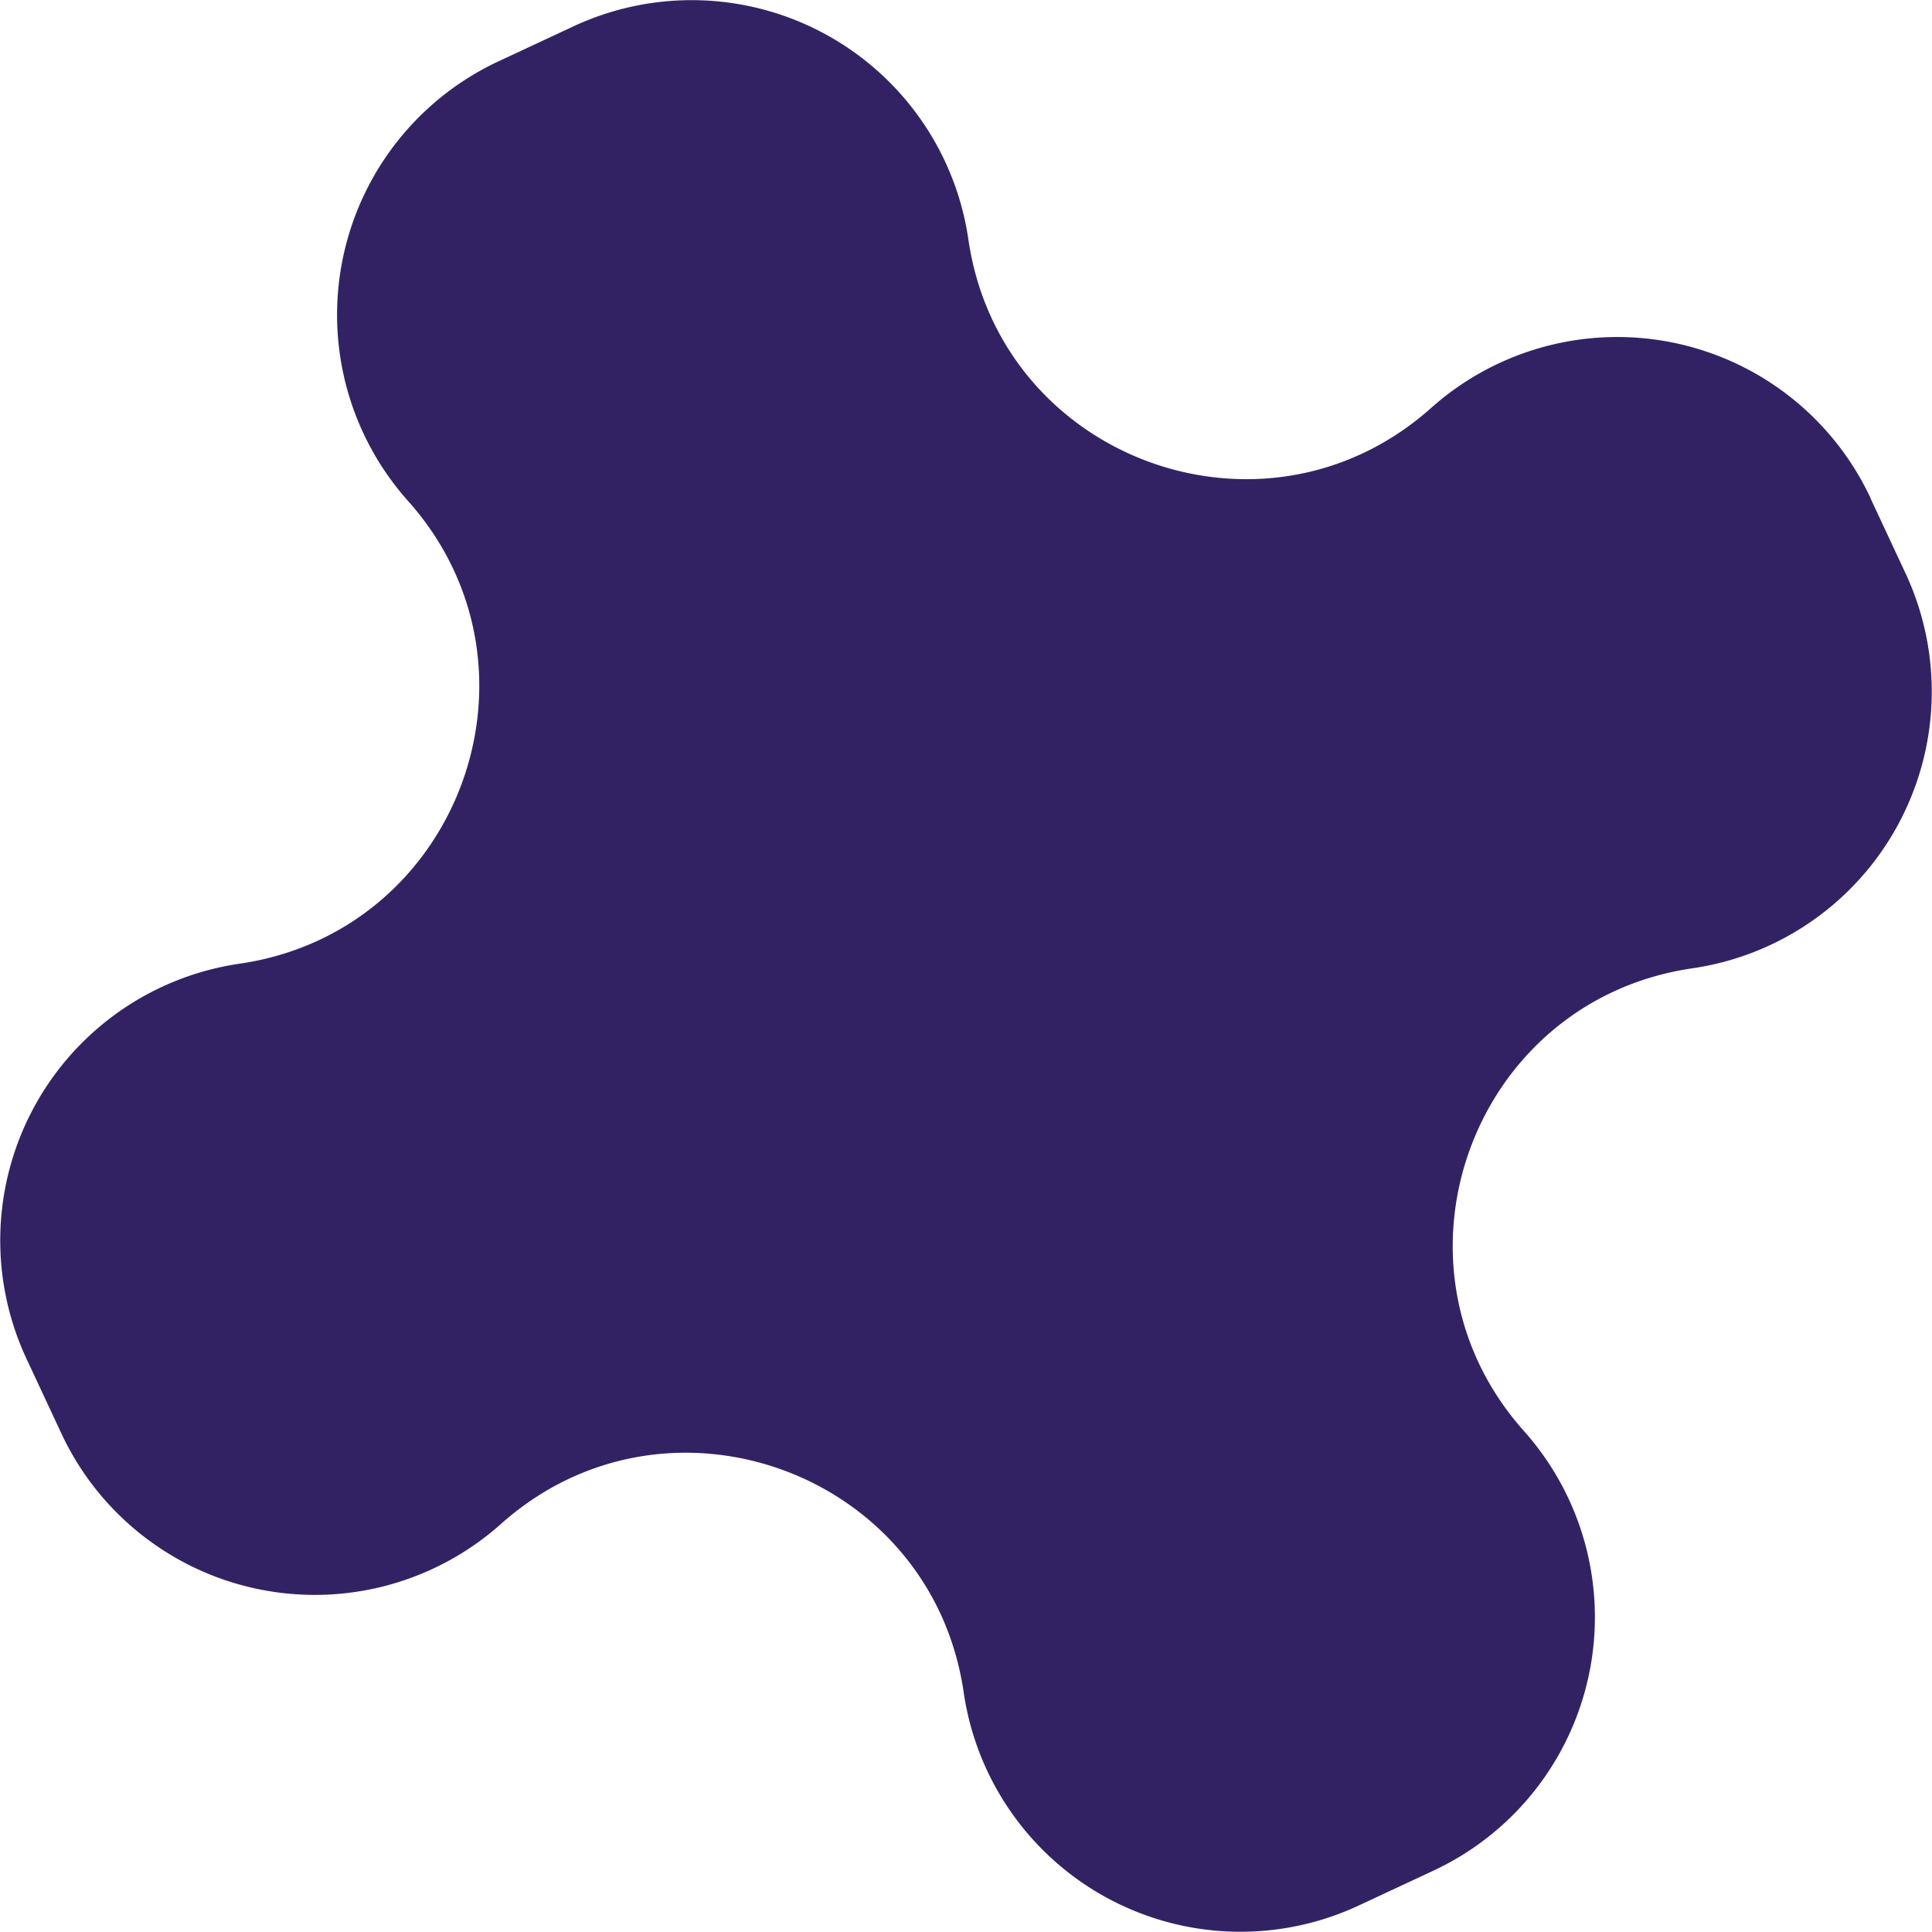 <svg xmlns="http://www.w3.org/2000/svg" width="21" height="21" fill="none"><path fill="#332263" d="m20.333 5.419.38.814a3.04 3.04 0 0 1-2.317 4.292c-2.397.349-3.443 3.223-1.831 5.03a3.04 3.04 0 0 1-.984 4.778l-.814.38a3.04 3.04 0 0 1-4.292-2.317c-.349-2.397-3.224-3.443-5.03-1.831a3.04 3.04 0 0 1-4.778-.984l-.38-.814a3.04 3.04 0 0 1 2.317-4.292c2.397-.349 3.443-3.224 1.831-5.03A3.04 3.04 0 0 1 5.42.666l.814-.38a3.04 3.04 0 0 1 4.292 2.317c.349 2.397 3.223 3.443 5.03 1.831a3.04 3.04 0 0 1 4.778.984"/></svg>